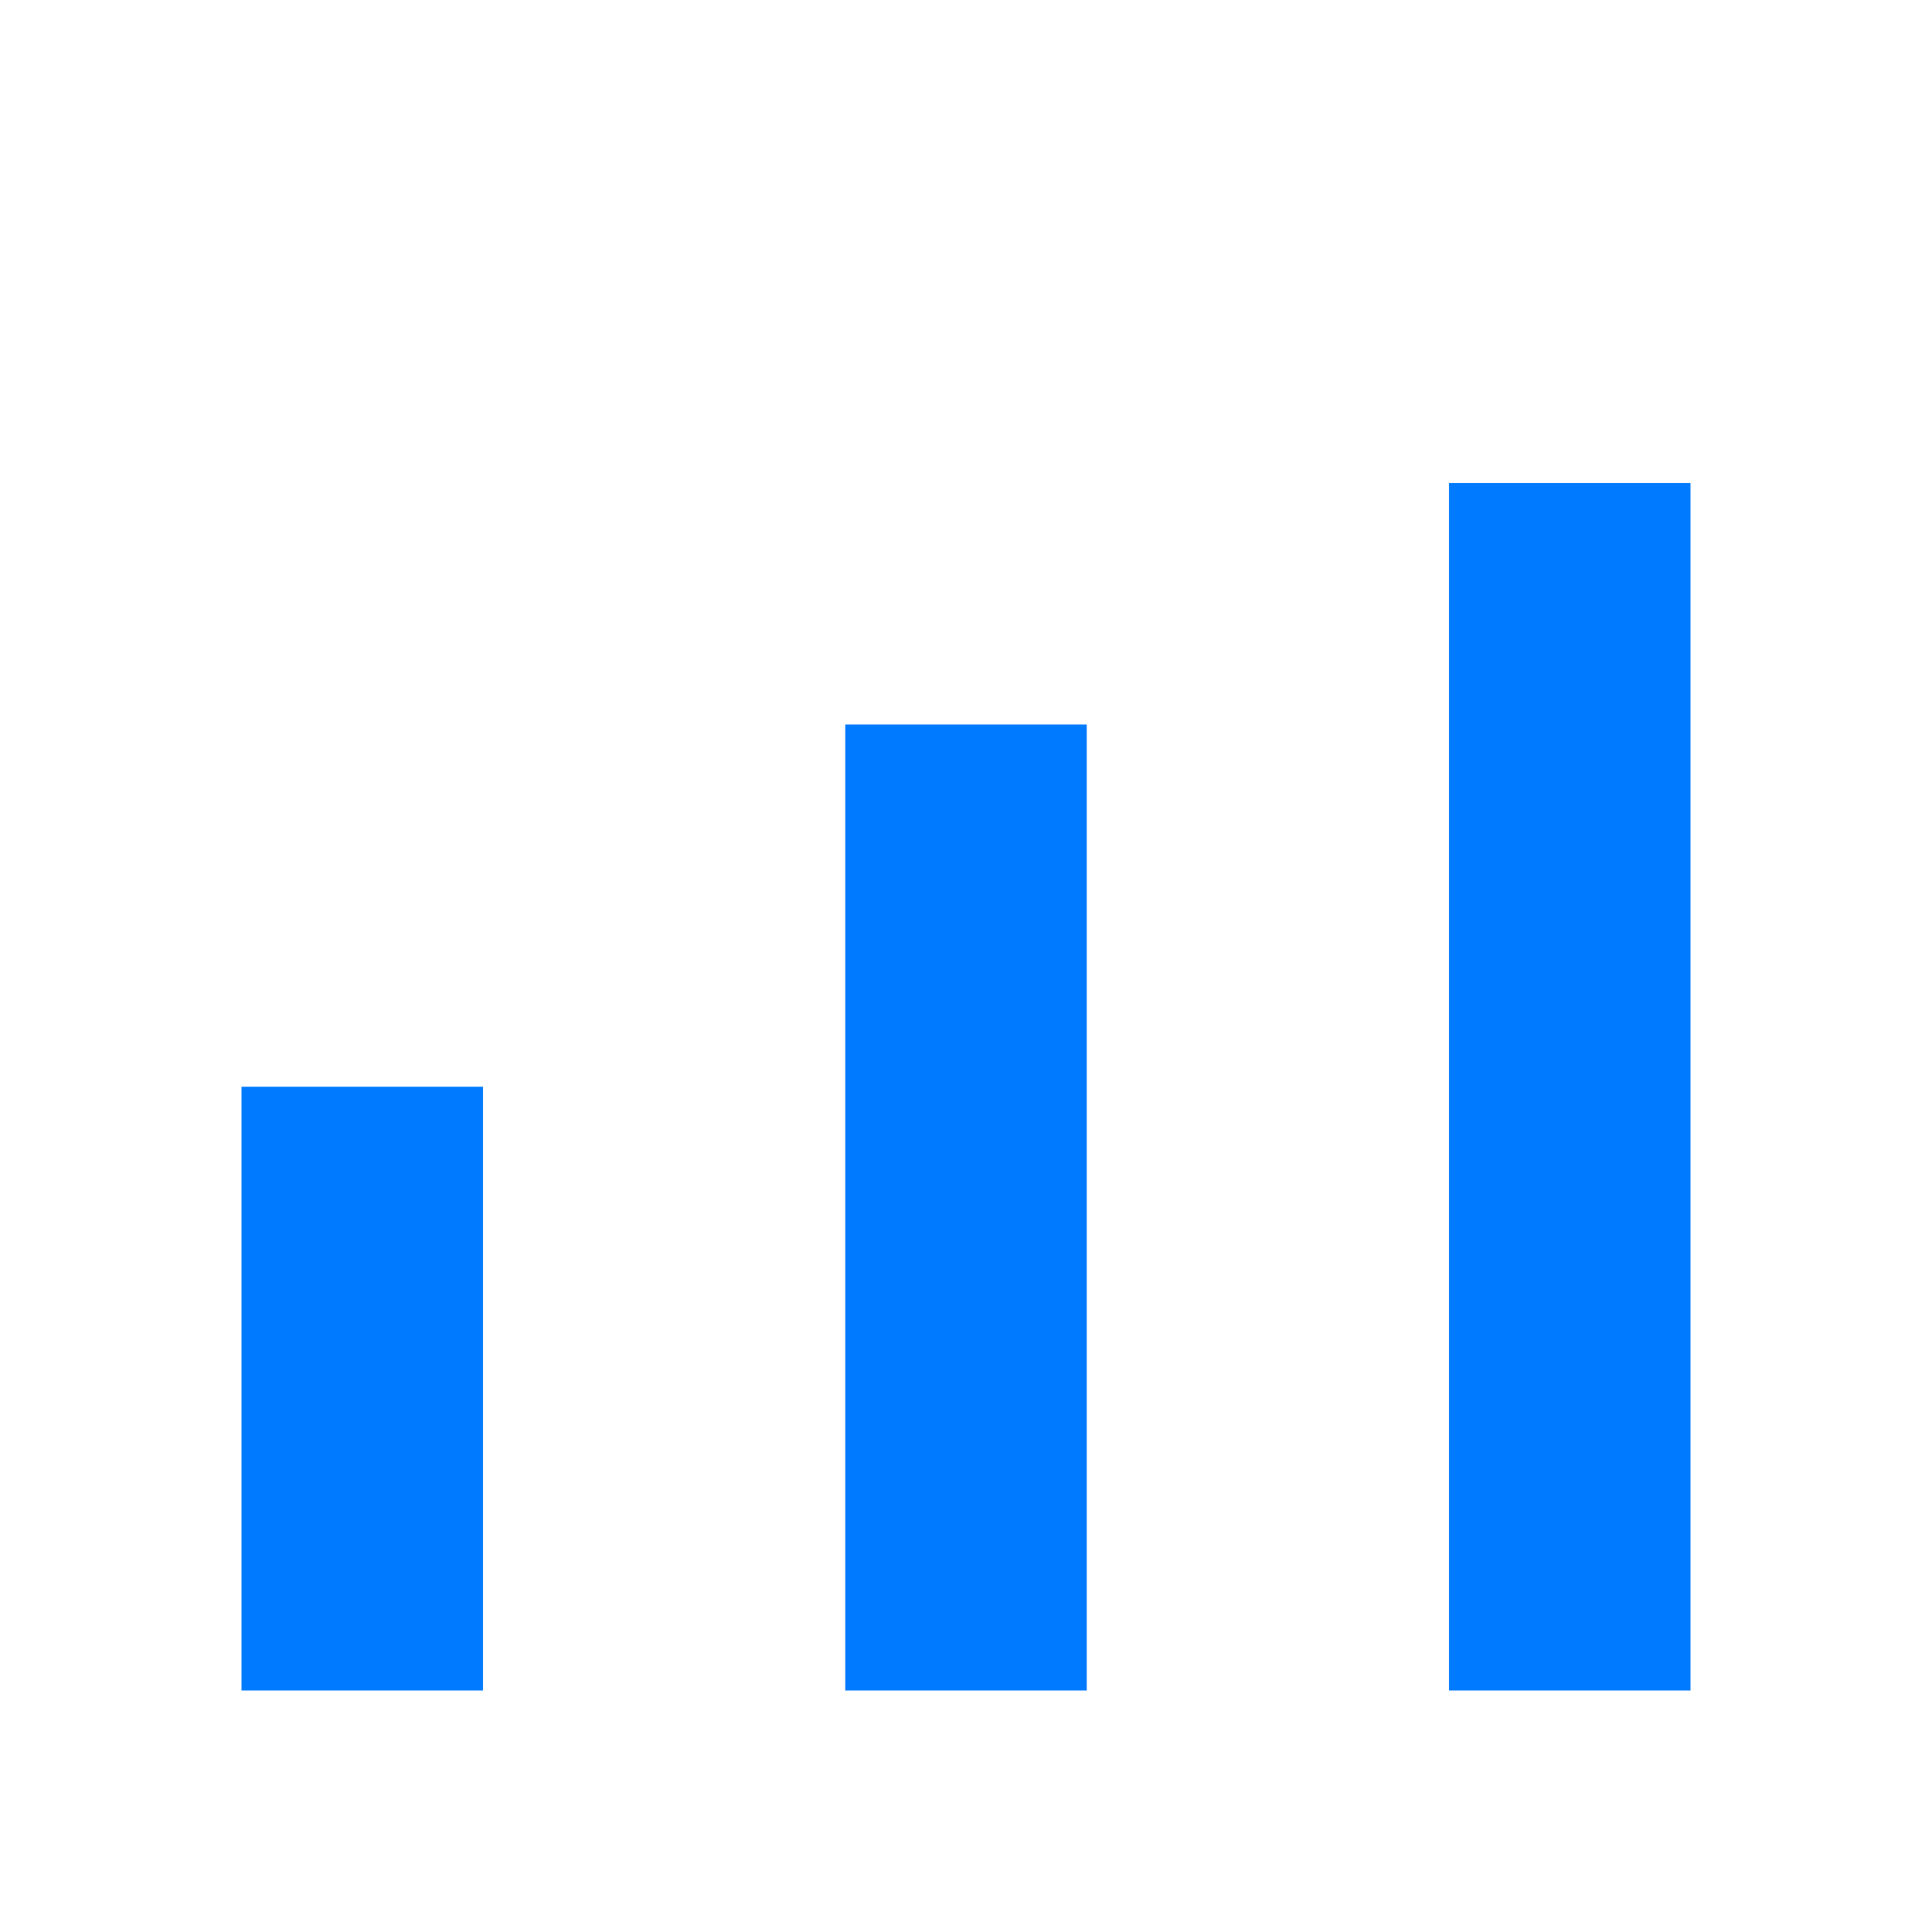 <svg xmlns="http://www.w3.org/2000/svg" viewBox="0 0 32 32" width="32" height="32">
  <rect x="4" y="18" width="4" height="10" fill="#007bff"/>
  <rect x="14" y="12" width="4" height="16" fill="#007bff"/>
  <rect x="24" y="8" width="4" height="20" fill="#007bff"/>
</svg>